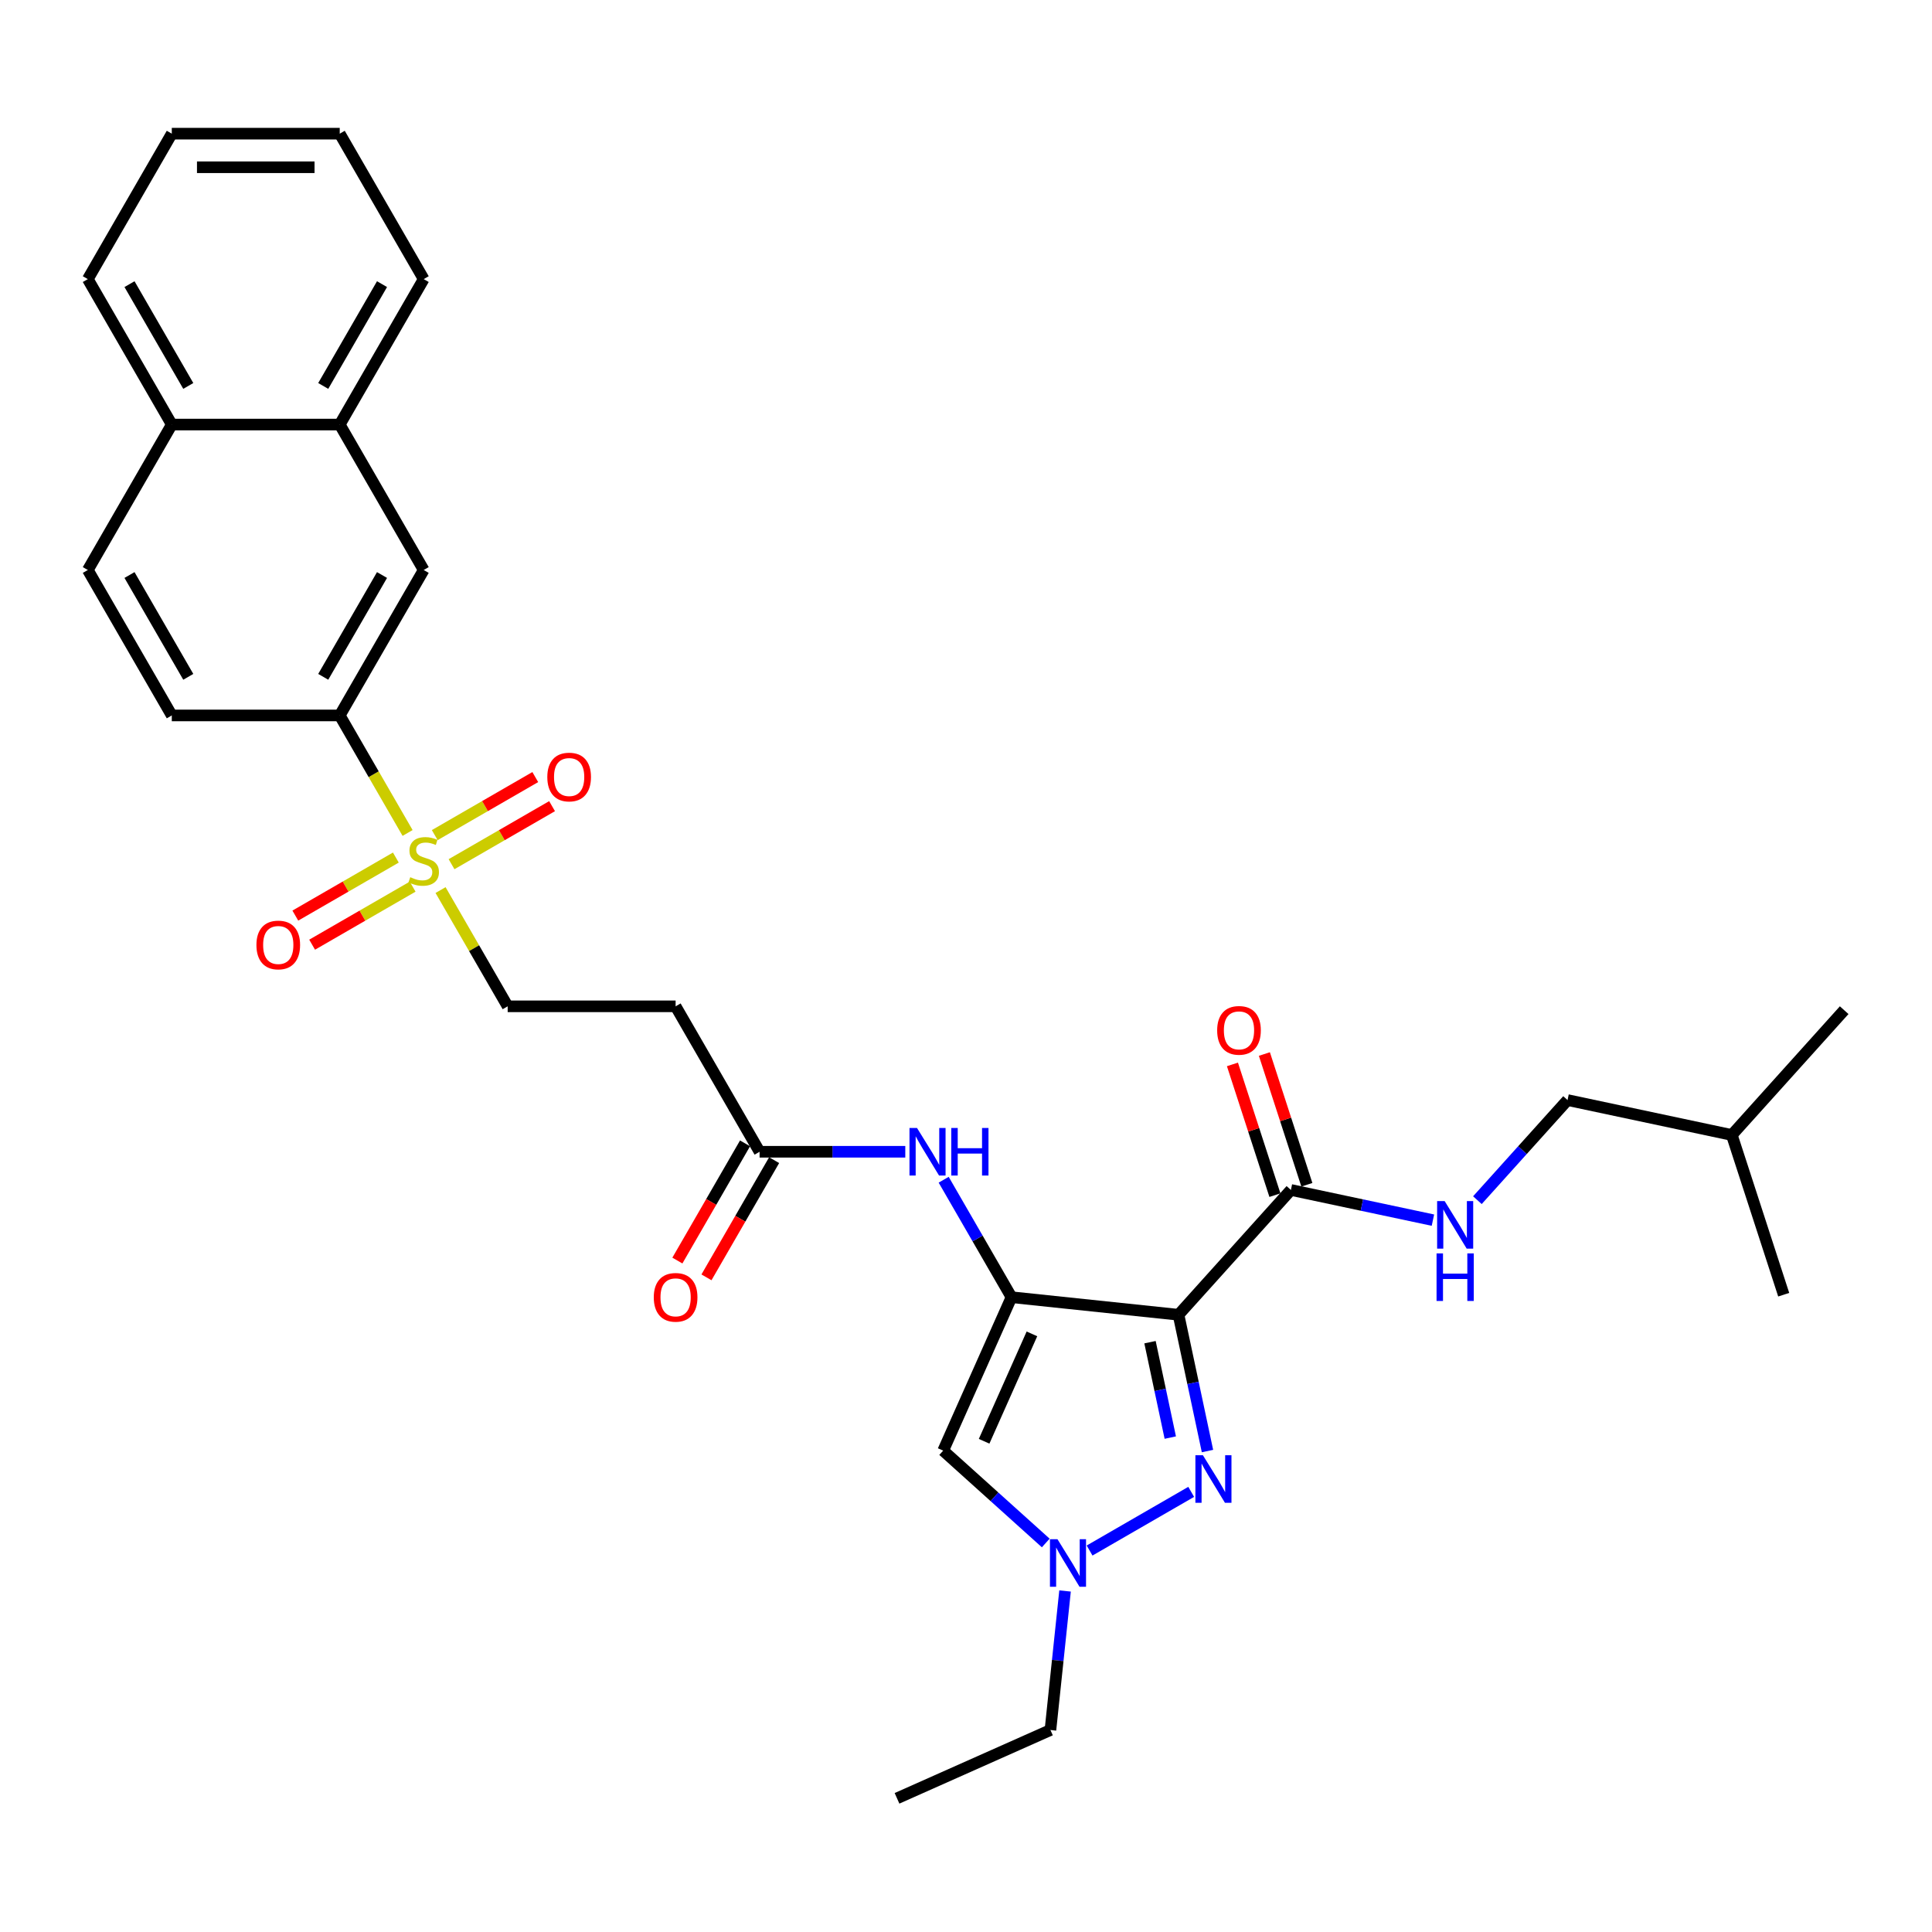 <?xml version='1.0' encoding='iso-8859-1'?>
<svg version='1.1' baseProfile='full'
              xmlns='http://www.w3.org/2000/svg'
                      xmlns:rdkit='http://www.rdkit.org/xml'
                      xmlns:xlink='http://www.w3.org/1999/xlink'
                  xml:space='preserve'
width='1000px' height='1000px' viewBox='0 0 1000 1000'>
<!-- END OF HEADER -->
<rect style='opacity:1.0;fill:#FFFFFF;stroke:none' width='1000' height='1000' x='0' y='0'> </rect>
<path class='bond-0' d='M 609.998,680.516 L 523.548,671.43' style='fill:none;fill-rule:evenodd;stroke:#000000;stroke-width:6px;stroke-linecap:butt;stroke-linejoin:miter;stroke-opacity:1' />
<path class='bond-1' d='M 609.998,680.516 L 617.495,715.788' style='fill:none;fill-rule:evenodd;stroke:#000000;stroke-width:6px;stroke-linecap:butt;stroke-linejoin:miter;stroke-opacity:1' />
<path class='bond-1' d='M 617.495,715.788 L 624.992,751.061' style='fill:none;fill-rule:evenodd;stroke:#0000FF;stroke-width:6px;stroke-linecap:butt;stroke-linejoin:miter;stroke-opacity:1' />
<path class='bond-1' d='M 595.242,694.712 L 600.49,719.403' style='fill:none;fill-rule:evenodd;stroke:#000000;stroke-width:6px;stroke-linecap:butt;stroke-linejoin:miter;stroke-opacity:1' />
<path class='bond-1' d='M 600.49,719.403 L 605.738,744.094' style='fill:none;fill-rule:evenodd;stroke:#0000FF;stroke-width:6px;stroke-linecap:butt;stroke-linejoin:miter;stroke-opacity:1' />
<path class='bond-5' d='M 609.998,680.516 L 668.163,615.917' style='fill:none;fill-rule:evenodd;stroke:#000000;stroke-width:6px;stroke-linecap:butt;stroke-linejoin:miter;stroke-opacity:1' />
<path class='bond-3' d='M 523.548,671.43 L 488.192,750.841' style='fill:none;fill-rule:evenodd;stroke:#000000;stroke-width:6px;stroke-linecap:butt;stroke-linejoin:miter;stroke-opacity:1' />
<path class='bond-3' d='M 534.127,690.413 L 509.377,746' style='fill:none;fill-rule:evenodd;stroke:#000000;stroke-width:6px;stroke-linecap:butt;stroke-linejoin:miter;stroke-opacity:1' />
<path class='bond-6' d='M 523.548,671.43 L 505.997,641.031' style='fill:none;fill-rule:evenodd;stroke:#000000;stroke-width:6px;stroke-linecap:butt;stroke-linejoin:miter;stroke-opacity:1' />
<path class='bond-6' d='M 505.997,641.031 L 488.446,610.632' style='fill:none;fill-rule:evenodd;stroke:#0000FF;stroke-width:6px;stroke-linecap:butt;stroke-linejoin:miter;stroke-opacity:1' />
<path class='bond-4' d='M 616.562,772.187 L 563.967,802.553' style='fill:none;fill-rule:evenodd;stroke:#0000FF;stroke-width:6px;stroke-linecap:butt;stroke-linejoin:miter;stroke-opacity:1' />
<path class='bond-2' d='M 228.029,460.697 L 245.399,490.783' style='fill:none;fill-rule:evenodd;stroke:#CCCC00;stroke-width:6px;stroke-linecap:butt;stroke-linejoin:miter;stroke-opacity:1' />
<path class='bond-2' d='M 245.399,490.783 L 262.77,520.87' style='fill:none;fill-rule:evenodd;stroke:#000000;stroke-width:6px;stroke-linecap:butt;stroke-linejoin:miter;stroke-opacity:1' />
<path class='bond-7' d='M 210.966,431.142 L 193.405,400.726' style='fill:none;fill-rule:evenodd;stroke:#CCCC00;stroke-width:6px;stroke-linecap:butt;stroke-linejoin:miter;stroke-opacity:1' />
<path class='bond-7' d='M 193.405,400.726 L 175.844,370.309' style='fill:none;fill-rule:evenodd;stroke:#000000;stroke-width:6px;stroke-linecap:butt;stroke-linejoin:miter;stroke-opacity:1' />
<path class='bond-13' d='M 233.719,447.306 L 259.735,432.286' style='fill:none;fill-rule:evenodd;stroke:#CCCC00;stroke-width:6px;stroke-linecap:butt;stroke-linejoin:miter;stroke-opacity:1' />
<path class='bond-13' d='M 259.735,432.286 L 285.75,417.266' style='fill:none;fill-rule:evenodd;stroke:#FF0000;stroke-width:6px;stroke-linecap:butt;stroke-linejoin:miter;stroke-opacity:1' />
<path class='bond-13' d='M 225.026,432.25 L 251.042,417.23' style='fill:none;fill-rule:evenodd;stroke:#CCCC00;stroke-width:6px;stroke-linecap:butt;stroke-linejoin:miter;stroke-opacity:1' />
<path class='bond-13' d='M 251.042,417.23 L 277.058,402.209' style='fill:none;fill-rule:evenodd;stroke:#FF0000;stroke-width:6px;stroke-linecap:butt;stroke-linejoin:miter;stroke-opacity:1' />
<path class='bond-14' d='M 204.894,443.873 L 178.879,458.893' style='fill:none;fill-rule:evenodd;stroke:#CCCC00;stroke-width:6px;stroke-linecap:butt;stroke-linejoin:miter;stroke-opacity:1' />
<path class='bond-14' d='M 178.879,458.893 L 152.863,473.913' style='fill:none;fill-rule:evenodd;stroke:#FF0000;stroke-width:6px;stroke-linecap:butt;stroke-linejoin:miter;stroke-opacity:1' />
<path class='bond-14' d='M 213.587,458.929 L 187.571,473.949' style='fill:none;fill-rule:evenodd;stroke:#CCCC00;stroke-width:6px;stroke-linecap:butt;stroke-linejoin:miter;stroke-opacity:1' />
<path class='bond-14' d='M 187.571,473.949 L 161.556,488.969' style='fill:none;fill-rule:evenodd;stroke:#FF0000;stroke-width:6px;stroke-linecap:butt;stroke-linejoin:miter;stroke-opacity:1' />
<path class='bond-31' d='M 488.192,750.841 L 514.737,774.742' style='fill:none;fill-rule:evenodd;stroke:#000000;stroke-width:6px;stroke-linecap:butt;stroke-linejoin:miter;stroke-opacity:1' />
<path class='bond-31' d='M 514.737,774.742 L 541.282,798.643' style='fill:none;fill-rule:evenodd;stroke:#0000FF;stroke-width:6px;stroke-linecap:butt;stroke-linejoin:miter;stroke-opacity:1' />
<path class='bond-22' d='M 551.268,823.488 L 547.486,859.472' style='fill:none;fill-rule:evenodd;stroke:#0000FF;stroke-width:6px;stroke-linecap:butt;stroke-linejoin:miter;stroke-opacity:1' />
<path class='bond-22' d='M 547.486,859.472 L 543.704,895.456' style='fill:none;fill-rule:evenodd;stroke:#000000;stroke-width:6px;stroke-linecap:butt;stroke-linejoin:miter;stroke-opacity:1' />
<path class='bond-9' d='M 668.163,615.917 L 704.921,623.731' style='fill:none;fill-rule:evenodd;stroke:#000000;stroke-width:6px;stroke-linecap:butt;stroke-linejoin:miter;stroke-opacity:1' />
<path class='bond-9' d='M 704.921,623.731 L 741.68,631.544' style='fill:none;fill-rule:evenodd;stroke:#0000FF;stroke-width:6px;stroke-linecap:butt;stroke-linejoin:miter;stroke-opacity:1' />
<path class='bond-16' d='M 676.43,613.231 L 665.436,579.397' style='fill:none;fill-rule:evenodd;stroke:#000000;stroke-width:6px;stroke-linecap:butt;stroke-linejoin:miter;stroke-opacity:1' />
<path class='bond-16' d='M 665.436,579.397 L 654.443,545.563' style='fill:none;fill-rule:evenodd;stroke:#FF0000;stroke-width:6px;stroke-linecap:butt;stroke-linejoin:miter;stroke-opacity:1' />
<path class='bond-16' d='M 659.895,618.604 L 648.902,584.77' style='fill:none;fill-rule:evenodd;stroke:#000000;stroke-width:6px;stroke-linecap:butt;stroke-linejoin:miter;stroke-opacity:1' />
<path class='bond-16' d='M 648.902,584.77 L 637.909,550.935' style='fill:none;fill-rule:evenodd;stroke:#FF0000;stroke-width:6px;stroke-linecap:butt;stroke-linejoin:miter;stroke-opacity:1' />
<path class='bond-8' d='M 468.576,596.15 L 430.867,596.15' style='fill:none;fill-rule:evenodd;stroke:#0000FF;stroke-width:6px;stroke-linecap:butt;stroke-linejoin:miter;stroke-opacity:1' />
<path class='bond-8' d='M 430.867,596.15 L 393.159,596.15' style='fill:none;fill-rule:evenodd;stroke:#000000;stroke-width:6px;stroke-linecap:butt;stroke-linejoin:miter;stroke-opacity:1' />
<path class='bond-12' d='M 175.844,370.309 L 219.307,295.029' style='fill:none;fill-rule:evenodd;stroke:#000000;stroke-width:6px;stroke-linecap:butt;stroke-linejoin:miter;stroke-opacity:1' />
<path class='bond-12' d='M 167.307,350.325 L 197.731,297.628' style='fill:none;fill-rule:evenodd;stroke:#000000;stroke-width:6px;stroke-linecap:butt;stroke-linejoin:miter;stroke-opacity:1' />
<path class='bond-17' d='M 175.844,370.309 L 88.918,370.309' style='fill:none;fill-rule:evenodd;stroke:#000000;stroke-width:6px;stroke-linecap:butt;stroke-linejoin:miter;stroke-opacity:1' />
<path class='bond-11' d='M 393.159,596.15 L 349.696,520.87' style='fill:none;fill-rule:evenodd;stroke:#000000;stroke-width:6px;stroke-linecap:butt;stroke-linejoin:miter;stroke-opacity:1' />
<path class='bond-18' d='M 385.631,591.803 L 368.12,622.133' style='fill:none;fill-rule:evenodd;stroke:#000000;stroke-width:6px;stroke-linecap:butt;stroke-linejoin:miter;stroke-opacity:1' />
<path class='bond-18' d='M 368.12,622.133 L 350.609,652.463' style='fill:none;fill-rule:evenodd;stroke:#FF0000;stroke-width:6px;stroke-linecap:butt;stroke-linejoin:miter;stroke-opacity:1' />
<path class='bond-18' d='M 400.687,600.496 L 383.176,630.826' style='fill:none;fill-rule:evenodd;stroke:#000000;stroke-width:6px;stroke-linecap:butt;stroke-linejoin:miter;stroke-opacity:1' />
<path class='bond-18' d='M 383.176,630.826 L 365.665,661.155' style='fill:none;fill-rule:evenodd;stroke:#FF0000;stroke-width:6px;stroke-linecap:butt;stroke-linejoin:miter;stroke-opacity:1' />
<path class='bond-21' d='M 764.698,621.208 L 788.026,595.3' style='fill:none;fill-rule:evenodd;stroke:#0000FF;stroke-width:6px;stroke-linecap:butt;stroke-linejoin:miter;stroke-opacity:1' />
<path class='bond-21' d='M 788.026,595.3 L 811.354,569.392' style='fill:none;fill-rule:evenodd;stroke:#000000;stroke-width:6px;stroke-linecap:butt;stroke-linejoin:miter;stroke-opacity:1' />
<path class='bond-10' d='M 262.77,520.87 L 349.696,520.87' style='fill:none;fill-rule:evenodd;stroke:#000000;stroke-width:6px;stroke-linecap:butt;stroke-linejoin:miter;stroke-opacity:1' />
<path class='bond-15' d='M 219.307,295.029 L 175.844,219.749' style='fill:none;fill-rule:evenodd;stroke:#000000;stroke-width:6px;stroke-linecap:butt;stroke-linejoin:miter;stroke-opacity:1' />
<path class='bond-23' d='M 175.844,219.749 L 219.307,144.469' style='fill:none;fill-rule:evenodd;stroke:#000000;stroke-width:6px;stroke-linecap:butt;stroke-linejoin:miter;stroke-opacity:1' />
<path class='bond-23' d='M 167.307,199.764 L 197.731,147.068' style='fill:none;fill-rule:evenodd;stroke:#000000;stroke-width:6px;stroke-linecap:butt;stroke-linejoin:miter;stroke-opacity:1' />
<path class='bond-32' d='M 175.844,219.749 L 88.918,219.749' style='fill:none;fill-rule:evenodd;stroke:#000000;stroke-width:6px;stroke-linecap:butt;stroke-linejoin:miter;stroke-opacity:1' />
<path class='bond-20' d='M 88.918,370.309 L 45.455,295.029' style='fill:none;fill-rule:evenodd;stroke:#000000;stroke-width:6px;stroke-linecap:butt;stroke-linejoin:miter;stroke-opacity:1' />
<path class='bond-20' d='M 97.454,350.325 L 67.03,297.628' style='fill:none;fill-rule:evenodd;stroke:#000000;stroke-width:6px;stroke-linecap:butt;stroke-linejoin:miter;stroke-opacity:1' />
<path class='bond-19' d='M 88.918,219.749 L 45.455,295.029' style='fill:none;fill-rule:evenodd;stroke:#000000;stroke-width:6px;stroke-linecap:butt;stroke-linejoin:miter;stroke-opacity:1' />
<path class='bond-25' d='M 88.918,219.749 L 45.455,144.469' style='fill:none;fill-rule:evenodd;stroke:#000000;stroke-width:6px;stroke-linecap:butt;stroke-linejoin:miter;stroke-opacity:1' />
<path class='bond-25' d='M 97.454,199.764 L 67.03,147.068' style='fill:none;fill-rule:evenodd;stroke:#000000;stroke-width:6px;stroke-linecap:butt;stroke-linejoin:miter;stroke-opacity:1' />
<path class='bond-24' d='M 811.354,569.392 L 896.381,587.465' style='fill:none;fill-rule:evenodd;stroke:#000000;stroke-width:6px;stroke-linecap:butt;stroke-linejoin:miter;stroke-opacity:1' />
<path class='bond-26' d='M 543.704,895.456 L 464.293,930.812' style='fill:none;fill-rule:evenodd;stroke:#000000;stroke-width:6px;stroke-linecap:butt;stroke-linejoin:miter;stroke-opacity:1' />
<path class='bond-29' d='M 219.307,144.469 L 175.844,69.188' style='fill:none;fill-rule:evenodd;stroke:#000000;stroke-width:6px;stroke-linecap:butt;stroke-linejoin:miter;stroke-opacity:1' />
<path class='bond-27' d='M 896.381,587.465 L 954.545,522.866' style='fill:none;fill-rule:evenodd;stroke:#000000;stroke-width:6px;stroke-linecap:butt;stroke-linejoin:miter;stroke-opacity:1' />
<path class='bond-28' d='M 896.381,587.465 L 923.242,670.136' style='fill:none;fill-rule:evenodd;stroke:#000000;stroke-width:6px;stroke-linecap:butt;stroke-linejoin:miter;stroke-opacity:1' />
<path class='bond-30' d='M 45.455,144.469 L 88.918,69.188' style='fill:none;fill-rule:evenodd;stroke:#000000;stroke-width:6px;stroke-linecap:butt;stroke-linejoin:miter;stroke-opacity:1' />
<path class='bond-33' d='M 175.844,69.188 L 88.918,69.188' style='fill:none;fill-rule:evenodd;stroke:#000000;stroke-width:6px;stroke-linecap:butt;stroke-linejoin:miter;stroke-opacity:1' />
<path class='bond-33' d='M 162.805,86.574 L 101.956,86.574' style='fill:none;fill-rule:evenodd;stroke:#000000;stroke-width:6px;stroke-linecap:butt;stroke-linejoin:miter;stroke-opacity:1' />
<path  class='atom-2' d='M 622.629 753.234
L 630.696 766.273
Q 631.496 767.559, 632.782 769.889
Q 634.069 772.219, 634.138 772.358
L 634.138 753.234
L 637.407 753.234
L 637.407 777.851
L 634.034 777.851
L 625.376 763.595
Q 624.368 761.927, 623.29 760.014
Q 622.247 758.102, 621.934 757.511
L 621.934 777.851
L 618.735 777.851
L 618.735 753.234
L 622.629 753.234
' fill='#0000FF'/>
<path  class='atom-3' d='M 212.353 454.039
Q 212.631 454.143, 213.778 454.63
Q 214.926 455.116, 216.177 455.429
Q 217.464 455.708, 218.716 455.708
Q 221.045 455.708, 222.401 454.595
Q 223.757 453.447, 223.757 451.466
Q 223.757 450.109, 223.062 449.275
Q 222.401 448.441, 221.358 447.988
Q 220.315 447.536, 218.576 447.015
Q 216.386 446.354, 215.065 445.728
Q 213.778 445.103, 212.839 443.781
Q 211.935 442.46, 211.935 440.235
Q 211.935 437.14, 214.022 435.228
Q 216.143 433.315, 220.315 433.315
Q 223.166 433.315, 226.4 434.671
L 225.6 437.349
Q 222.645 436.132, 220.419 436.132
Q 218.02 436.132, 216.699 437.14
Q 215.378 438.114, 215.412 439.817
Q 215.412 441.139, 216.073 441.938
Q 216.768 442.738, 217.742 443.19
Q 218.75 443.642, 220.419 444.164
Q 222.645 444.859, 223.966 445.555
Q 225.287 446.25, 226.226 447.676
Q 227.2 449.066, 227.2 451.466
Q 227.2 454.873, 224.905 456.716
Q 222.645 458.524, 218.855 458.524
Q 216.664 458.524, 214.995 458.037
Q 213.361 457.585, 211.414 456.785
L 212.353 454.039
' fill='#CCCC00'/>
<path  class='atom-5' d='M 547.349 796.697
L 555.416 809.736
Q 556.215 811.022, 557.502 813.352
Q 558.788 815.682, 558.858 815.821
L 558.858 796.697
L 562.126 796.697
L 562.126 821.314
L 558.754 821.314
L 550.096 807.059
Q 549.087 805.39, 548.01 803.477
Q 546.966 801.565, 546.654 800.974
L 546.654 821.314
L 543.455 821.314
L 543.455 796.697
L 547.349 796.697
' fill='#0000FF'/>
<path  class='atom-7' d='M 474.643 583.841
L 482.71 596.88
Q 483.51 598.166, 484.796 600.496
Q 486.083 602.826, 486.152 602.965
L 486.152 583.841
L 489.421 583.841
L 489.421 608.458
L 486.048 608.458
L 477.39 594.203
Q 476.382 592.534, 475.304 590.621
Q 474.261 588.709, 473.948 588.118
L 473.948 608.458
L 470.749 608.458
L 470.749 583.841
L 474.643 583.841
' fill='#0000FF'/>
<path  class='atom-7' d='M 492.376 583.841
L 495.714 583.841
L 495.714 594.307
L 508.301 594.307
L 508.301 583.841
L 511.639 583.841
L 511.639 608.458
L 508.301 608.458
L 508.301 597.088
L 495.714 597.088
L 495.714 608.458
L 492.376 608.458
L 492.376 583.841
' fill='#0000FF'/>
<path  class='atom-10' d='M 747.748 621.682
L 755.814 634.721
Q 756.614 636.007, 757.901 638.337
Q 759.187 640.666, 759.257 640.805
L 759.257 621.682
L 762.525 621.682
L 762.525 646.299
L 759.152 646.299
L 750.494 632.043
Q 749.486 630.374, 748.408 628.462
Q 747.365 626.55, 747.052 625.958
L 747.052 646.299
L 743.853 646.299
L 743.853 621.682
L 747.748 621.682
' fill='#0000FF'/>
<path  class='atom-10' d='M 743.558 648.761
L 746.896 648.761
L 746.896 659.227
L 759.483 659.227
L 759.483 648.761
L 762.821 648.761
L 762.821 673.378
L 759.483 673.378
L 759.483 662.008
L 746.896 662.008
L 746.896 673.378
L 743.558 673.378
L 743.558 648.761
' fill='#0000FF'/>
<path  class='atom-14' d='M 283.286 402.196
Q 283.286 396.285, 286.207 392.982
Q 289.128 389.678, 294.587 389.678
Q 300.046 389.678, 302.967 392.982
Q 305.887 396.285, 305.887 402.196
Q 305.887 408.176, 302.932 411.584
Q 299.976 414.957, 294.587 414.957
Q 289.163 414.957, 286.207 411.584
Q 283.286 408.211, 283.286 402.196
M 294.587 412.175
Q 298.342 412.175, 300.359 409.671
Q 302.41 407.133, 302.41 402.196
Q 302.41 397.363, 300.359 394.929
Q 298.342 392.46, 294.587 392.46
Q 290.832 392.46, 288.78 394.894
Q 286.763 397.328, 286.763 402.196
Q 286.763 407.168, 288.78 409.671
Q 290.832 412.175, 294.587 412.175
' fill='#FF0000'/>
<path  class='atom-15' d='M 132.726 489.122
Q 132.726 483.211, 135.647 479.908
Q 138.568 476.605, 144.026 476.605
Q 149.485 476.605, 152.406 479.908
Q 155.327 483.211, 155.327 489.122
Q 155.327 495.102, 152.371 498.51
Q 149.416 501.883, 144.026 501.883
Q 138.602 501.883, 135.647 498.51
Q 132.726 495.137, 132.726 489.122
M 144.026 499.101
Q 147.782 499.101, 149.798 496.598
Q 151.85 494.059, 151.85 489.122
Q 151.85 484.289, 149.798 481.855
Q 147.782 479.386, 144.026 479.386
Q 140.271 479.386, 138.22 481.82
Q 136.203 484.254, 136.203 489.122
Q 136.203 494.094, 138.22 496.598
Q 140.271 499.101, 144.026 499.101
' fill='#FF0000'/>
<path  class='atom-17' d='M 630.001 533.315
Q 630.001 527.404, 632.921 524.101
Q 635.842 520.798, 641.301 520.798
Q 646.76 520.798, 649.681 524.101
Q 652.601 527.404, 652.601 533.315
Q 652.601 539.296, 649.646 542.703
Q 646.69 546.076, 641.301 546.076
Q 635.877 546.076, 632.921 542.703
Q 630.001 539.331, 630.001 533.315
M 641.301 543.295
Q 645.056 543.295, 647.073 540.791
Q 649.124 538.253, 649.124 533.315
Q 649.124 528.482, 647.073 526.048
Q 645.056 523.58, 641.301 523.58
Q 637.546 523.58, 635.494 526.014
Q 633.478 528.448, 633.478 533.315
Q 633.478 538.288, 635.494 540.791
Q 637.546 543.295, 641.301 543.295
' fill='#FF0000'/>
<path  class='atom-19' d='M 338.395 671.499
Q 338.395 665.588, 341.316 662.285
Q 344.237 658.982, 349.696 658.982
Q 355.155 658.982, 358.075 662.285
Q 360.996 665.588, 360.996 671.499
Q 360.996 677.48, 358.041 680.887
Q 355.085 684.26, 349.696 684.26
Q 344.272 684.26, 341.316 680.887
Q 338.395 677.515, 338.395 671.499
M 349.696 681.479
Q 353.451 681.479, 355.468 678.975
Q 357.519 676.437, 357.519 671.499
Q 357.519 666.666, 355.468 664.232
Q 353.451 661.764, 349.696 661.764
Q 345.941 661.764, 343.889 664.198
Q 341.872 666.632, 341.872 671.499
Q 341.872 676.472, 343.889 678.975
Q 345.941 681.479, 349.696 681.479
' fill='#FF0000'/>
</svg>
